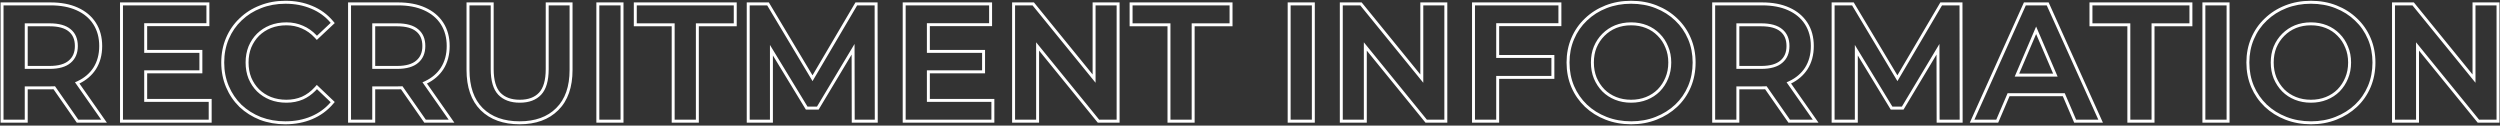 <svg width="1692" height="85" viewBox="0 0 1692 85" fill="none" xmlns="http://www.w3.org/2000/svg">
<rect x="0" y="0" width="1692" height="85" fill="#333333" stroke="none"/>
<path fill-rule="evenodd" clip-rule="evenodd" d="M0.389 83V1.635H34.219C41.276 1.635 47.43 2.772 52.614 5.128C57.865 7.48 61.975 10.89 64.858 15.374L63.175 16.456C60.523 12.329 56.728 9.161 51.792 6.951C46.929 4.74 41.071 3.635 34.219 3.635H2.389V81H16.756V58.454H34.219C34.432 58.454 34.645 58.453 34.856 58.451C35.667 58.443 36.463 58.419 37.245 58.381L53.007 81H68.48L50.742 55.687C51.096 55.546 51.447 55.4 51.792 55.249C52.068 55.125 52.341 54.998 52.61 54.869C57.15 52.685 60.671 49.68 63.175 45.854C65.828 41.728 67.154 36.828 67.154 31.155C67.154 25.482 65.828 20.582 63.175 16.456L64.858 15.374C67.748 19.871 69.154 25.16 69.154 31.155C69.154 37.151 67.749 42.439 64.858 46.936L64.853 46.943L64.849 46.95C62.18 51.027 58.464 54.214 53.772 56.527L72.324 83H51.963L36.231 60.423C35.568 60.444 34.898 60.454 34.219 60.454H18.756V83H0.389ZM16.756 46.628H33.556C39.892 46.628 44.645 45.265 47.813 42.539C51.055 39.812 52.676 36.018 52.676 31.155C52.676 26.218 51.055 22.424 47.813 19.771C44.645 17.119 39.892 15.793 33.556 15.793H16.756V46.628ZM18.756 17.793V44.628H33.556C39.651 44.628 43.85 43.31 46.508 41.023L46.517 41.015L46.526 41.008C49.246 38.72 50.676 35.525 50.676 31.155C50.676 26.699 49.239 23.522 46.546 21.319L46.538 21.312L46.529 21.305C43.869 19.078 39.662 17.793 33.556 17.793H18.756ZM97.597 35.797H134.953V47.623H97.597V68.953H141.252V81H83.229V3.635H139.705V15.682H97.597V35.797ZM99.597 17.682H141.705V1.635H81.229V83H143.252V66.953H99.597V49.623H136.953V33.797H99.597V17.682ZM175.889 81.097L175.873 81.091C170.639 79.012 166.037 76.116 162.088 72.399L162.073 72.385L162.059 72.371C158.182 68.572 155.16 64.113 152.997 59.014C150.82 53.883 149.743 48.309 149.743 42.318C149.743 36.326 150.82 30.753 152.997 25.621C155.164 20.513 158.23 16.084 162.191 12.354C166.143 8.559 170.75 5.658 175.995 3.651C181.261 1.562 186.999 0.53 193.189 0.53C199.757 0.53 205.806 1.676 211.308 3.999C216.83 6.256 221.513 9.651 225.331 14.17L226.555 15.619L214.422 27.029L213.053 25.552C210.426 22.718 207.522 20.644 204.342 19.291L204.326 19.284L204.309 19.276C201.12 17.852 197.643 17.129 193.852 17.129C190.023 17.129 186.555 17.755 183.425 18.979C180.353 20.208 177.671 21.941 175.362 24.18C173.13 26.414 171.363 29.059 170.061 32.136C168.844 35.185 168.222 38.571 168.222 42.318C168.222 46.064 168.844 49.45 170.061 52.499C171.363 55.576 173.13 58.221 175.362 60.455C177.671 62.694 180.353 64.427 183.425 65.657C186.555 66.88 190.023 67.506 193.852 67.506C197.649 67.506 201.133 66.818 204.325 65.462C207.504 64.039 210.408 61.895 213.036 58.991L214.413 57.469L226.559 69.037L225.32 70.478C221.503 74.918 216.827 78.305 211.319 80.632C205.812 82.959 199.722 84.105 193.078 84.105C186.963 84.105 181.233 83.111 175.905 81.103L175.889 81.097ZM205.125 67.295C201.662 68.769 197.904 69.506 193.852 69.506C189.799 69.506 186.079 68.843 182.689 67.516C179.374 66.19 176.463 64.311 173.958 61.88C171.527 59.448 169.611 56.575 168.211 53.259C166.885 49.944 166.222 46.296 166.222 42.318C166.222 38.339 166.885 34.692 168.211 31.376C169.611 28.06 171.527 25.187 173.958 22.755C176.463 20.324 179.374 18.445 182.689 17.119C186.079 15.793 189.799 15.129 193.852 15.129C197.904 15.129 201.662 15.903 205.125 17.45C208.453 18.867 211.475 20.997 214.191 23.843C214.301 23.958 214.41 24.075 214.519 24.192L223.803 15.461C220.193 11.188 215.772 7.982 210.541 5.846C205.309 3.635 199.525 2.53 193.189 2.53C187.221 2.53 181.731 3.525 176.721 5.514C171.711 7.43 167.327 10.193 163.569 13.803C159.811 17.34 156.901 21.54 154.838 26.402C152.775 31.265 151.743 36.571 151.743 42.318C151.743 48.065 152.775 53.37 154.838 58.233C156.901 63.096 159.775 67.332 163.459 70.943C167.216 74.479 171.6 77.242 176.611 79.232C181.695 81.147 187.184 82.105 193.078 82.105C199.488 82.105 205.309 81 210.541 78.79C215.772 76.579 220.193 73.374 223.803 69.174L214.519 60.333C214.519 60.333 214.519 60.333 214.519 60.333C214.133 60.759 213.741 61.172 213.342 61.569C210.849 64.053 208.11 65.962 205.125 67.295ZM235.57 83V1.635H269.4C276.458 1.635 282.611 2.772 287.796 5.128C293.046 7.48 297.156 10.89 300.039 15.374C302.93 19.871 304.335 25.16 304.335 31.155C304.335 37.151 302.93 42.439 300.039 46.936L300.035 46.943L300.03 46.95C297.361 51.027 293.645 54.214 288.954 56.527L307.505 83H287.145L271.412 60.423C270.75 60.444 270.079 60.454 269.4 60.454H253.938V83H235.57ZM251.938 58.454H269.4C269.613 58.454 269.826 58.453 270.037 58.451C270.848 58.443 271.644 58.419 272.427 58.381L288.189 81H303.662L285.923 55.687C286.278 55.546 286.628 55.4 286.973 55.249C287.249 55.125 287.522 54.998 287.791 54.869C292.331 52.685 295.853 49.68 298.357 45.854C301.009 41.728 302.335 36.828 302.335 31.155C302.335 25.482 301.009 20.582 298.357 16.456C295.704 12.329 291.91 9.161 286.973 6.951C282.11 4.74 276.252 3.635 269.4 3.635H237.57V81H251.938V58.454ZM251.938 46.628H268.737C275.073 46.628 279.826 45.265 282.994 42.539C286.236 39.812 287.857 36.018 287.857 31.155C287.857 26.218 286.236 22.424 282.994 19.771C279.826 17.119 275.073 15.793 268.737 15.793H251.938V46.628ZM253.938 17.793V44.628H268.737C274.833 44.628 279.031 43.31 281.69 41.023L281.698 41.015L281.707 41.008C284.427 38.72 285.857 35.525 285.857 31.155C285.857 26.699 284.42 23.522 281.728 21.319L281.719 21.312L281.71 21.305C279.05 19.078 274.843 17.793 268.737 17.793H253.938ZM325.294 74.576L325.285 74.567C318.829 68.111 315.747 58.911 315.747 47.291V1.635H334.115V46.738C334.115 54.475 335.772 59.644 338.65 62.715C341.646 65.832 345.929 67.506 351.788 67.506C357.653 67.506 361.891 65.828 364.808 62.721C367.69 59.651 369.35 54.481 369.35 46.738V1.635H387.497V47.291C387.497 58.915 384.375 68.118 377.843 74.572C371.412 81 362.602 84.105 351.677 84.105C340.679 84.105 331.798 81.001 325.294 74.576ZM337.199 64.09C333.809 60.48 332.115 54.696 332.115 46.738V3.635H317.747V47.291C317.747 58.564 320.731 67.185 326.699 73.153C332.741 79.121 341.067 82.105 351.677 82.105C362.213 82.105 370.466 79.121 376.434 73.153C382.476 67.185 385.497 58.564 385.497 47.291V3.635H371.35V46.738C371.35 54.696 369.655 60.48 366.266 64.09C362.877 67.701 358.05 69.506 351.788 69.506C345.525 69.506 340.662 67.701 337.199 64.09ZM403.618 83V1.635H421.986V83H403.618ZM454.606 83V17.793H428.965V1.635H498.614V17.793H472.973V83H454.606ZM470.973 15.793H496.614V3.635H430.965V15.793H456.606V81H470.973V15.793ZM505.397 83V1.635H520.356L549.908 50.985L578.977 1.635H593.943L594.059 83H576.466L576.375 36.945L554.065 74.158H545.398L523.102 37.541V83H505.397ZM521.102 30.411L546.522 72.158H552.932L578.361 29.743L578.462 81H592.056L591.946 3.635H580.12L549.922 54.901L519.223 3.635H507.397V81H521.102V30.411ZM627.321 35.797H664.677V47.623H627.321V68.953H670.977V81H612.953V3.635H669.43V15.682H627.321V35.797ZM629.321 17.682H671.43V1.635H610.953V83H672.977V66.953H629.321V49.623H666.677V33.797H629.321V17.682ZM684.994 83V1.635H699.77L739.481 50.392V1.635H757.738V83H742.962L703.251 34.244V83H684.994ZM701.251 28.621L743.912 81H755.738V3.635H741.481V56.014L698.82 3.635H686.994V81H701.251V28.621ZM790.163 83V17.793H764.522V1.635H834.171V17.793H808.53V83H790.163ZM806.53 15.793H832.171V3.635H766.522V15.793H792.163V81H806.53V15.793ZM871.498 83V1.635H889.866V83H871.498ZM906.792 83V1.635H921.568L961.279 50.392V1.635H979.536V83H964.76L925.049 34.244V83H906.792ZM923.049 28.621L965.71 81H977.536V3.635H963.279V56.014L920.618 3.635H908.792V81H923.049V28.621ZM1012.63 39.223H1049.99V51.38H1012.63V81H998.266V3.635H1054.74V15.682H1012.63V39.223ZM1014.63 17.682H1056.74V1.635H996.266V83H1014.63V53.38H1051.99V37.223H1014.63V17.682ZM1063.51 59.024L1063.5 59.014C1061.32 53.883 1060.25 48.309 1060.25 42.318C1060.25 36.33 1061.32 30.793 1063.5 25.732C1065.67 20.622 1068.74 16.193 1072.7 12.463C1076.65 8.666 1081.29 5.73 1086.61 3.652C1091.94 1.563 1097.72 0.53 1103.91 0.53C1110.18 0.53 1115.96 1.561 1121.23 3.654C1126.54 5.732 1131.18 8.668 1135.13 12.463C1139.09 16.193 1142.16 20.622 1144.33 25.732C1146.51 30.793 1147.58 36.33 1147.58 42.318C1147.58 48.309 1146.5 53.883 1144.33 59.014C1142.16 64.126 1139.09 68.557 1135.13 72.288C1131.17 76.009 1126.53 78.905 1121.23 80.982C1115.96 83.073 1110.22 84.105 1104.02 84.105C1097.76 84.105 1091.95 83.073 1086.61 80.984C1081.3 78.907 1076.66 76.01 1072.7 72.288L1072.7 72.281L1072.69 72.274C1068.74 68.479 1065.67 64.058 1063.51 59.024ZM1120.49 79.121C1125.58 77.132 1130 74.369 1133.76 70.832C1137.51 67.295 1140.42 63.096 1142.49 58.233C1144.55 53.37 1145.58 48.065 1145.58 42.318C1145.58 36.571 1144.55 31.302 1142.49 26.513C1140.42 21.65 1137.51 17.45 1133.76 13.914C1130 10.303 1125.58 7.503 1120.49 5.514C1115.48 3.525 1109.96 2.53 1103.91 2.53C1097.95 2.53 1092.42 3.525 1087.34 5.514C1082.25 7.503 1077.83 10.303 1074.07 13.914C1070.32 17.45 1067.41 21.65 1065.34 26.513C1063.28 31.302 1062.25 36.571 1062.25 42.318C1062.25 48.065 1063.28 53.37 1065.34 58.233C1067.41 63.022 1070.32 67.222 1074.07 70.832C1077.83 74.369 1082.25 77.132 1087.34 79.121C1092.42 81.111 1097.98 82.105 1104.02 82.105C1109.99 82.105 1115.48 81.111 1120.49 79.121ZM1127.16 52.492L1127.16 52.481C1128.45 49.437 1129.1 46.057 1129.1 42.318C1129.1 38.577 1128.45 35.241 1127.17 32.279L1127.16 32.255L1127.15 32.229C1125.92 29.155 1124.18 26.513 1121.95 24.28L1121.94 24.27L1121.93 24.259C1119.7 21.96 1117.06 20.2 1114 18.976C1110.94 17.752 1107.59 17.129 1103.91 17.129C1100.24 17.129 1096.89 17.752 1093.83 18.974C1090.84 20.198 1088.19 21.963 1085.88 24.28C1083.64 26.519 1081.86 29.171 1080.56 32.258C1079.35 35.225 1078.73 38.569 1078.73 42.318C1078.73 45.984 1079.35 49.333 1080.56 52.386C1081.87 55.468 1083.64 58.159 1085.89 60.474C1088.12 62.702 1090.76 64.431 1093.83 65.659C1096.88 66.883 1100.24 67.506 1103.91 67.506C1107.59 67.506 1110.94 66.883 1114 65.659C1117.07 64.431 1119.71 62.702 1121.94 60.474C1124.19 58.156 1125.92 55.502 1127.15 52.502L1127.16 52.492ZM1123.37 61.88C1120.93 64.311 1118.06 66.19 1114.75 67.516C1111.43 68.843 1107.82 69.506 1103.91 69.506C1100.01 69.506 1096.4 68.843 1093.08 67.516C1089.77 66.19 1086.89 64.311 1084.46 61.88C1082.03 59.375 1080.12 56.464 1078.72 53.149C1077.39 49.833 1076.73 46.223 1076.73 42.318C1076.73 38.339 1077.39 34.728 1078.72 31.486C1080.12 28.171 1082.03 25.297 1084.46 22.866C1086.97 20.361 1089.84 18.445 1093.08 17.119C1096.4 15.793 1100.01 15.129 1103.91 15.129C1107.82 15.129 1111.43 15.793 1114.75 17.119C1118.06 18.445 1120.93 20.361 1123.37 22.866C1125.8 25.297 1127.68 28.171 1129 31.486C1130.4 34.728 1131.1 38.339 1131.1 42.318C1131.1 46.296 1130.4 49.944 1129 53.259C1127.68 56.501 1125.8 59.375 1123.37 61.88ZM1158.81 83V1.635H1192.64C1199.7 1.635 1205.85 2.772 1211.03 5.127C1216.29 7.479 1220.4 10.889 1223.28 15.374C1226.17 19.871 1227.58 25.16 1227.58 31.155C1227.58 37.151 1226.17 42.439 1223.28 46.936L1223.27 46.943L1223.27 46.95C1220.6 51.027 1216.89 54.214 1212.19 56.527L1230.75 83H1210.39L1194.65 60.423C1193.99 60.444 1193.32 60.454 1192.64 60.454H1177.18V83H1158.81ZM1175.18 58.454H1192.64C1192.85 58.454 1193.07 58.453 1193.28 58.451C1194.09 58.443 1194.88 58.419 1195.67 58.381L1211.43 81H1226.9L1209.16 55.687C1209.52 55.546 1209.87 55.4 1210.21 55.249C1210.49 55.125 1210.76 54.998 1211.03 54.869C1215.57 52.685 1219.09 49.68 1221.6 45.854C1224.25 41.728 1225.58 36.828 1225.58 31.155C1225.58 25.482 1224.25 20.582 1221.6 16.456C1218.94 12.329 1215.15 9.161 1210.21 6.951C1205.35 4.74 1199.49 3.635 1192.64 3.635H1160.81V81H1175.18V58.454ZM1175.18 15.793V46.628H1191.98C1198.31 46.628 1203.07 45.265 1206.23 42.539C1209.48 39.812 1211.1 36.018 1211.1 31.155C1211.1 26.218 1209.48 22.424 1206.23 19.771C1203.07 17.119 1198.31 15.793 1191.98 15.793H1175.18ZM1177.18 44.628H1191.98C1198.07 44.628 1202.27 43.31 1204.93 41.023L1204.94 41.015L1204.95 41.008C1207.67 38.72 1209.1 35.525 1209.1 31.155C1209.1 26.699 1207.66 23.522 1204.97 21.319L1204.96 21.312L1204.95 21.305C1202.29 19.078 1198.08 17.793 1191.98 17.793H1177.18V44.628ZM1239.65 83V1.635H1254.61L1284.16 50.985L1313.23 1.635H1328.2L1328.31 83H1310.72L1310.63 36.945L1288.32 74.158H1279.65L1257.36 37.541V83H1239.65ZM1255.36 30.411L1280.77 72.158H1287.19L1312.61 29.743L1312.72 81H1326.31L1326.2 3.635H1314.37L1284.18 54.901L1253.48 3.635H1241.65V81H1255.36V30.411ZM1333.17 83L1369.79 1.635H1386.52L1423.25 83H1403.8L1396.11 65.096H1360.06L1352.39 83H1333.17ZM1358.74 63.096H1397.43L1405.12 81H1420.15L1385.23 3.635H1371.08L1336.27 81H1351.07L1358.74 63.096ZM1378.05 17.964L1363.56 51.822H1392.59L1378.05 17.964ZM1389.55 49.822L1378.05 23.04L1366.59 49.822H1389.55ZM1439.8 83V17.793H1414.16V1.635H1483.81V17.793H1458.17V83H1439.8ZM1456.17 15.793H1481.81V3.635H1416.16V15.793H1441.8V81H1456.17V15.793ZM1490.59 83V1.635H1508.96V83H1490.59ZM1523.61 59.024L1523.61 59.014C1521.43 53.883 1520.36 48.309 1520.36 42.318C1520.36 36.33 1521.43 30.793 1523.61 25.732C1525.78 20.622 1528.84 16.193 1532.81 12.463C1536.76 8.666 1541.4 5.73 1546.72 3.652C1552.05 1.563 1557.83 0.53 1564.02 0.53C1570.29 0.53 1576.06 1.561 1581.34 3.654C1586.65 5.732 1591.29 8.668 1595.24 12.463C1599.2 16.193 1602.27 20.622 1604.44 25.732C1606.61 30.793 1607.69 36.33 1607.69 42.318C1607.69 48.309 1606.61 53.883 1604.44 59.014C1602.27 64.126 1599.2 68.557 1595.23 72.288C1591.28 76.009 1586.64 78.905 1581.34 80.982C1576.07 83.073 1570.33 84.105 1564.13 84.105C1557.87 84.105 1552.06 83.073 1546.72 80.984C1541.41 78.907 1536.77 76.01 1532.81 72.288L1532.8 72.281L1532.8 72.274C1528.85 68.479 1525.78 64.058 1523.61 59.024ZM1580.6 79.121C1585.69 77.132 1590.11 74.369 1593.86 70.832C1597.62 67.295 1600.53 63.096 1602.6 58.233C1604.66 53.37 1605.69 48.065 1605.69 42.318C1605.69 36.571 1604.66 31.302 1602.6 26.513C1600.53 21.65 1597.62 17.45 1593.86 13.914C1590.11 10.303 1585.69 7.503 1580.6 5.514C1575.59 3.525 1570.07 2.53 1564.02 2.53C1558.06 2.53 1552.53 3.525 1547.45 5.514C1542.36 7.503 1537.94 10.303 1534.18 13.914C1530.43 17.45 1527.51 21.65 1525.45 26.513C1523.39 31.302 1522.36 36.571 1522.36 42.318C1522.36 48.065 1523.39 53.37 1525.45 58.233C1527.51 63.022 1530.43 67.222 1534.18 70.832C1537.94 74.369 1542.36 77.132 1547.45 79.121C1552.53 81.111 1558.09 82.105 1564.13 82.105C1570.1 82.105 1575.59 81.111 1580.6 79.121ZM1587.26 52.492L1587.27 52.481C1588.55 49.437 1589.21 46.057 1589.21 42.318C1589.21 38.577 1588.55 35.241 1587.28 32.279L1587.26 32.255L1587.25 32.229C1586.03 29.155 1584.29 26.513 1582.06 24.28L1582.05 24.27L1582.04 24.259C1579.81 21.96 1577.17 20.2 1574.11 18.976C1571.05 17.752 1567.7 17.129 1564.02 17.129C1560.35 17.129 1557 17.752 1553.94 18.974C1550.95 20.198 1548.3 21.963 1545.99 24.28C1543.75 26.519 1541.97 29.171 1540.67 32.258C1539.46 35.225 1538.84 38.569 1538.84 42.318C1538.84 45.984 1539.46 49.333 1540.67 52.386C1541.98 55.468 1543.75 58.159 1545.99 60.474C1548.22 62.702 1550.86 64.431 1553.94 65.659C1556.99 66.883 1560.35 67.506 1564.02 67.506C1567.7 67.506 1571.05 66.883 1574.11 65.659C1577.18 64.431 1579.82 62.702 1582.05 60.474C1584.3 58.156 1586.03 55.502 1587.26 52.502L1587.26 52.492ZM1583.48 61.88C1581.04 64.311 1578.17 66.19 1574.85 67.516C1571.54 68.843 1567.93 69.506 1564.02 69.506C1560.12 69.506 1556.51 68.843 1553.19 67.516C1549.88 66.19 1547 64.311 1544.57 61.88C1542.14 59.375 1540.22 56.464 1538.82 53.149C1537.5 49.833 1536.84 46.223 1536.84 42.318C1536.84 38.339 1537.5 34.728 1538.82 31.486C1540.22 28.171 1542.14 25.297 1544.57 22.866C1547.08 20.361 1549.95 18.445 1553.19 17.119C1556.51 15.793 1560.12 15.129 1564.02 15.129C1567.93 15.129 1571.54 15.793 1574.85 17.119C1578.17 18.445 1581.04 20.361 1583.48 22.866C1585.91 25.297 1587.79 28.171 1589.11 31.486C1590.51 34.728 1591.21 38.339 1591.21 42.318C1591.21 46.296 1590.51 49.944 1589.11 53.259C1587.79 56.501 1585.91 59.375 1583.48 61.88ZM1618.92 83V1.635H1633.7L1673.41 50.392V1.635H1691.66V83H1676.89L1637.18 34.244V83H1618.92ZM1635.18 28.621L1677.84 81H1689.66V3.635H1675.41V56.014L1632.75 3.635H1620.92V81H1635.18V28.621ZM405.618 81H419.986V3.635H405.618V81ZM873.498 81H887.866V3.635H873.498V81ZM1492.59 81H1506.96V3.635H1492.59V81Z" fill="white"/>
</svg>
